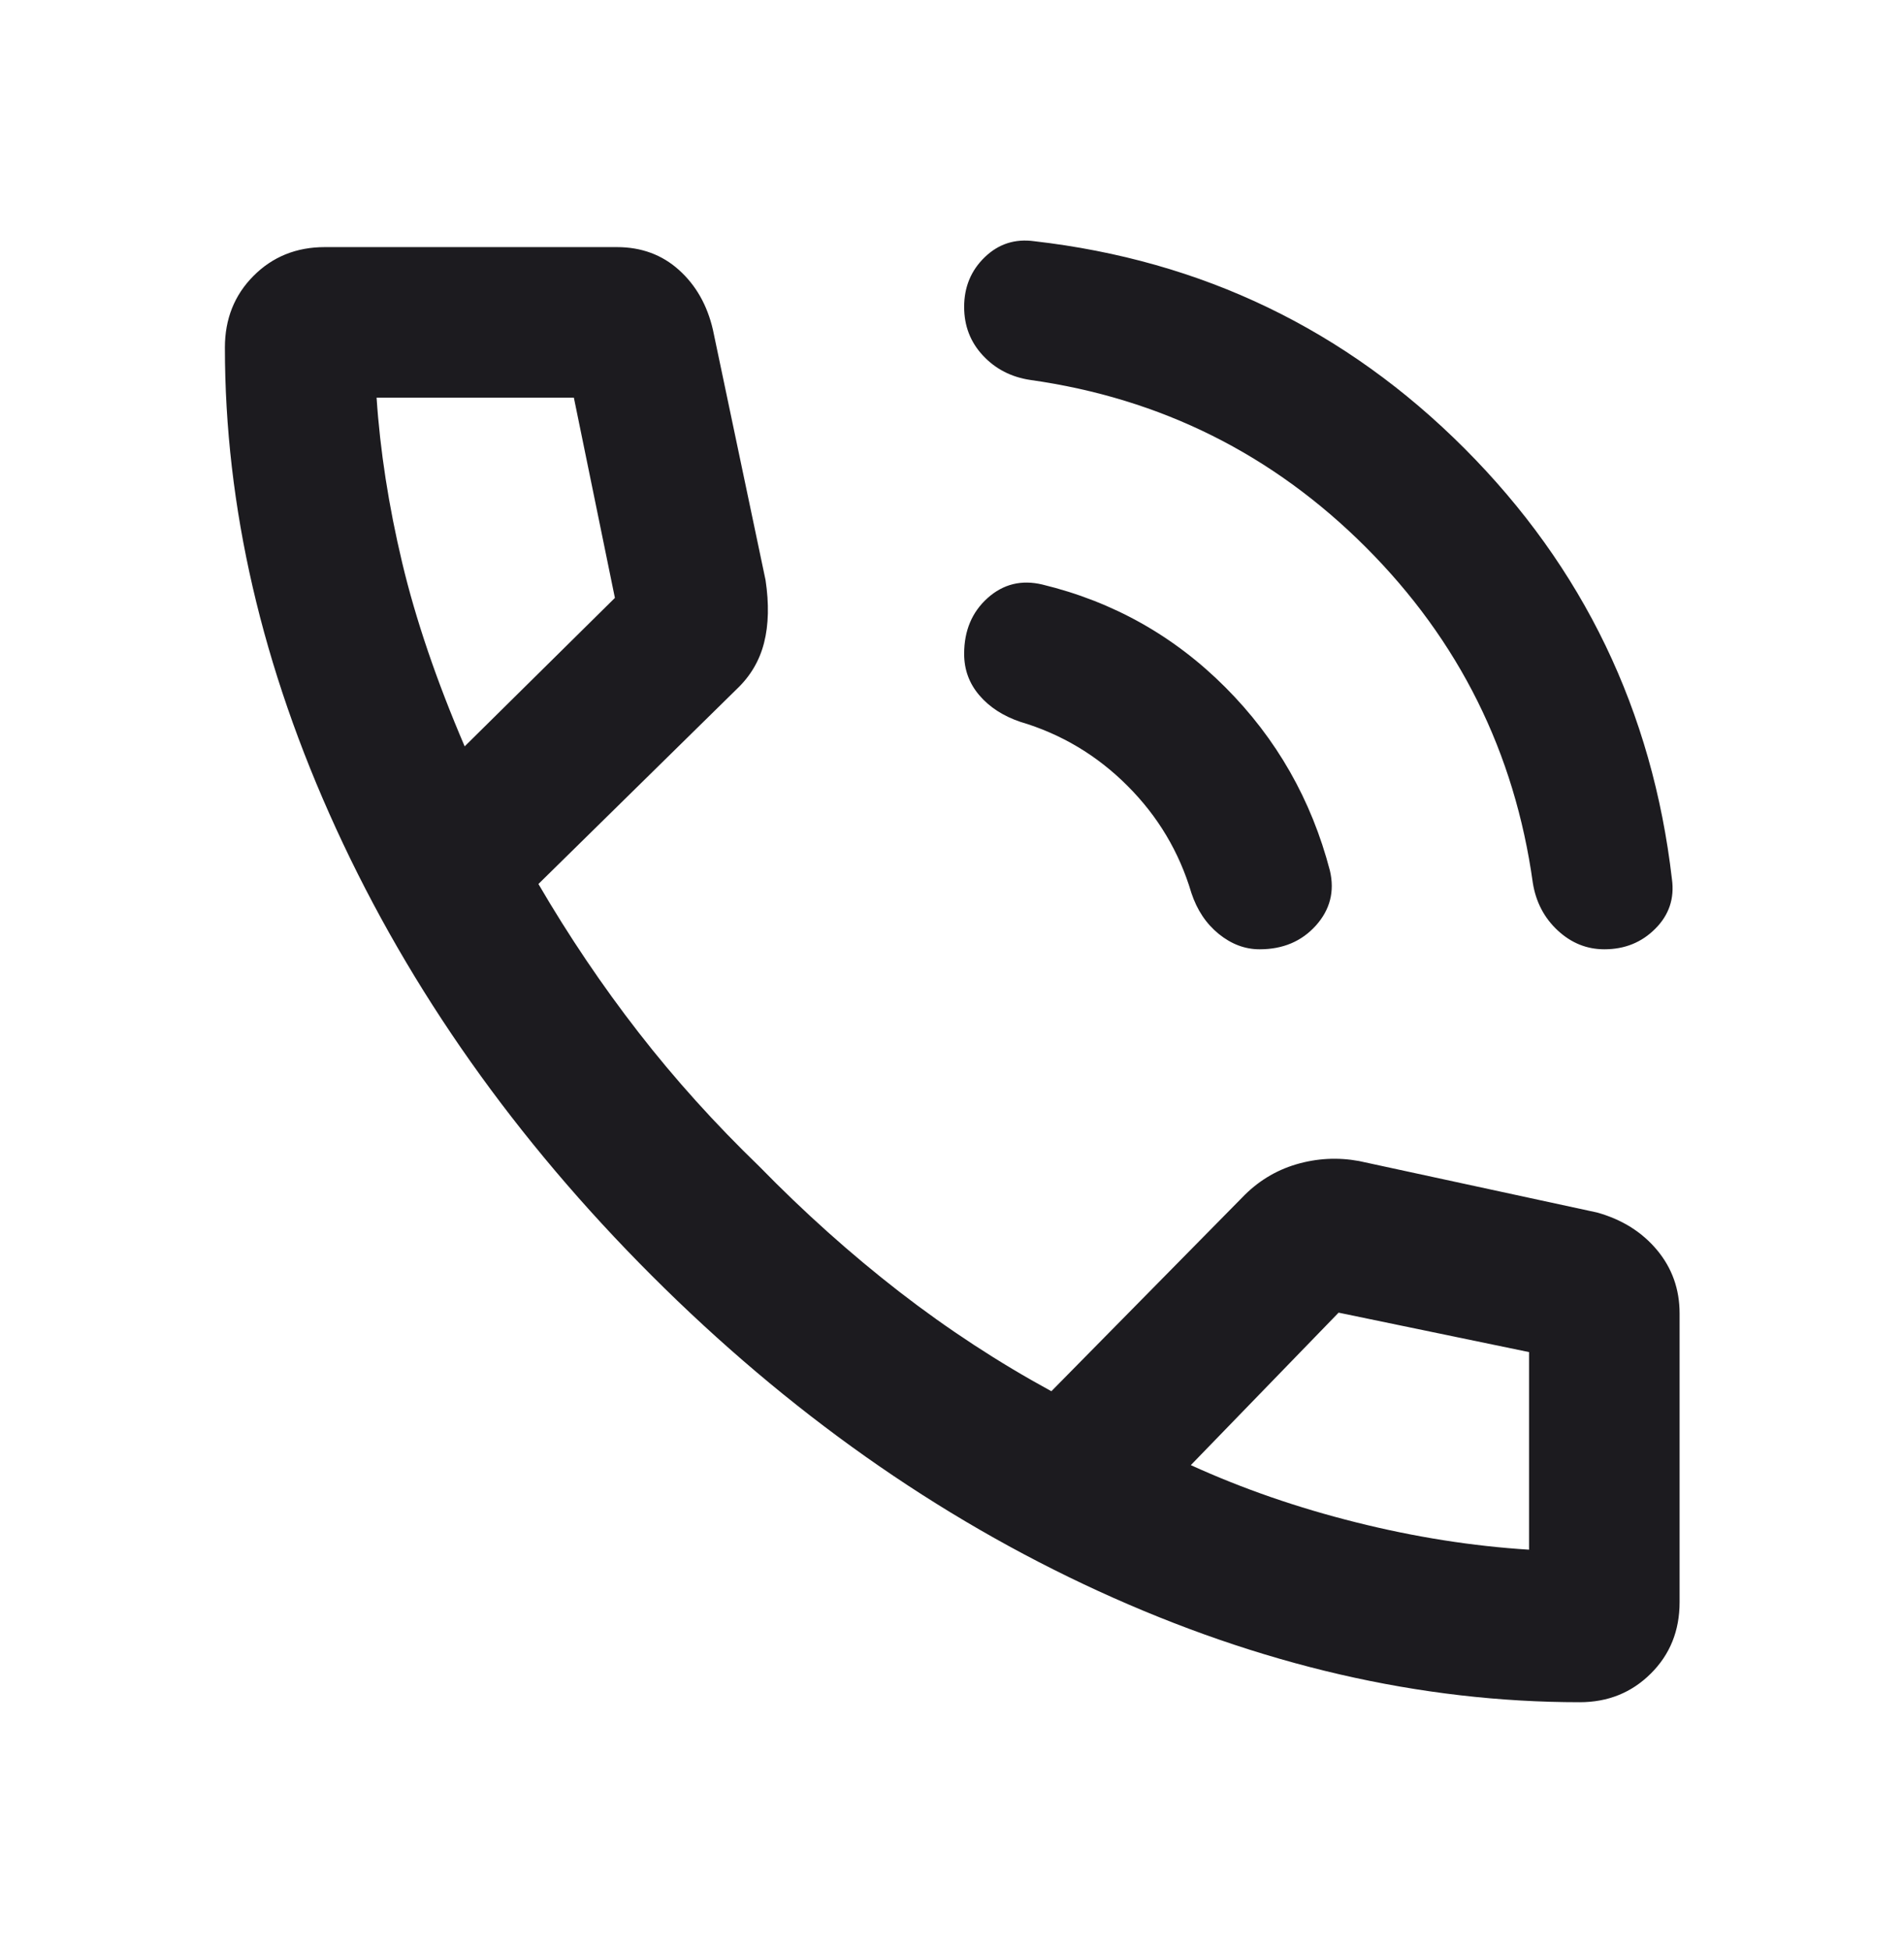 <svg width="42" height="43" viewBox="0 0 42 43" fill="none" xmlns="http://www.w3.org/2000/svg">
<mask id="mask0_2208_117" style="mask-type:alpha" maskUnits="userSpaceOnUse" x="0" y="0" width="42" height="43">
<rect y="0.5" width="42" height="42" fill="#D9D9D9"/>
</mask>
<g mask="url(#mask0_2208_117)">
<path d="M35.39 20.937C35.002 20.937 34.66 20.798 34.362 20.522C34.064 20.245 33.881 19.897 33.813 19.477C33.413 16.596 32.185 14.128 30.131 12.072C28.076 10.017 25.608 8.786 22.727 8.38C22.307 8.317 21.959 8.138 21.683 7.842C21.406 7.546 21.268 7.188 21.268 6.768C21.268 6.331 21.419 5.965 21.723 5.672C22.026 5.379 22.39 5.262 22.814 5.32C26.523 5.745 29.687 7.269 32.307 9.893C34.926 12.517 36.451 15.682 36.881 19.39C36.939 19.814 36.818 20.178 36.516 20.481C36.215 20.785 35.84 20.937 35.39 20.937ZM27.786 20.937C27.463 20.937 27.163 20.824 26.885 20.599C26.607 20.373 26.406 20.073 26.281 19.696C26.013 18.792 25.543 18.003 24.87 17.331C24.198 16.658 23.409 16.188 22.505 15.92C22.129 15.792 21.828 15.598 21.604 15.336C21.38 15.075 21.268 14.77 21.268 14.42C21.268 13.91 21.44 13.5 21.785 13.19C22.13 12.881 22.534 12.782 22.996 12.893C24.554 13.271 25.899 14.026 27.03 15.159C28.16 16.291 28.929 17.64 29.337 19.205C29.443 19.661 29.34 20.064 29.027 20.413C28.713 20.762 28.3 20.937 27.786 20.937ZM34.846 37.543C31.333 37.543 27.794 36.726 24.23 35.092C20.667 33.458 17.382 31.139 14.377 28.135C11.372 25.131 9.051 21.846 7.415 18.279C5.779 14.712 4.961 11.174 4.961 7.665C4.961 7.035 5.171 6.508 5.592 6.085C6.013 5.662 6.538 5.45 7.165 5.45H13.607C14.148 5.45 14.605 5.619 14.978 5.955C15.352 6.292 15.601 6.731 15.726 7.272L16.887 12.794C16.966 13.319 16.955 13.78 16.855 14.175C16.755 14.571 16.554 14.912 16.251 15.199L11.877 19.497C12.55 20.65 13.285 21.74 14.084 22.768C14.882 23.796 15.771 24.782 16.749 25.726C17.74 26.741 18.77 27.662 19.839 28.491C20.909 29.319 22.027 30.05 23.192 30.684L27.393 26.42C27.733 26.063 28.132 25.817 28.589 25.681C29.046 25.546 29.509 25.521 29.978 25.607L35.228 26.742C35.779 26.896 36.22 27.172 36.552 27.57C36.884 27.968 37.05 28.434 37.05 28.969V35.336C37.05 35.966 36.838 36.492 36.414 36.912C35.991 37.333 35.468 37.543 34.846 37.543ZM10.25 16.461L13.564 13.187L12.659 8.771H8.307C8.385 9.942 8.573 11.155 8.871 12.408C9.169 13.661 9.629 15.012 10.25 16.461ZM26.268 32.314C27.407 32.833 28.623 33.254 29.917 33.577C31.21 33.901 32.481 34.101 33.729 34.179V29.821L29.528 28.951L26.268 32.314Z" fill="#1C1B1F"/>
</g>
</svg>
